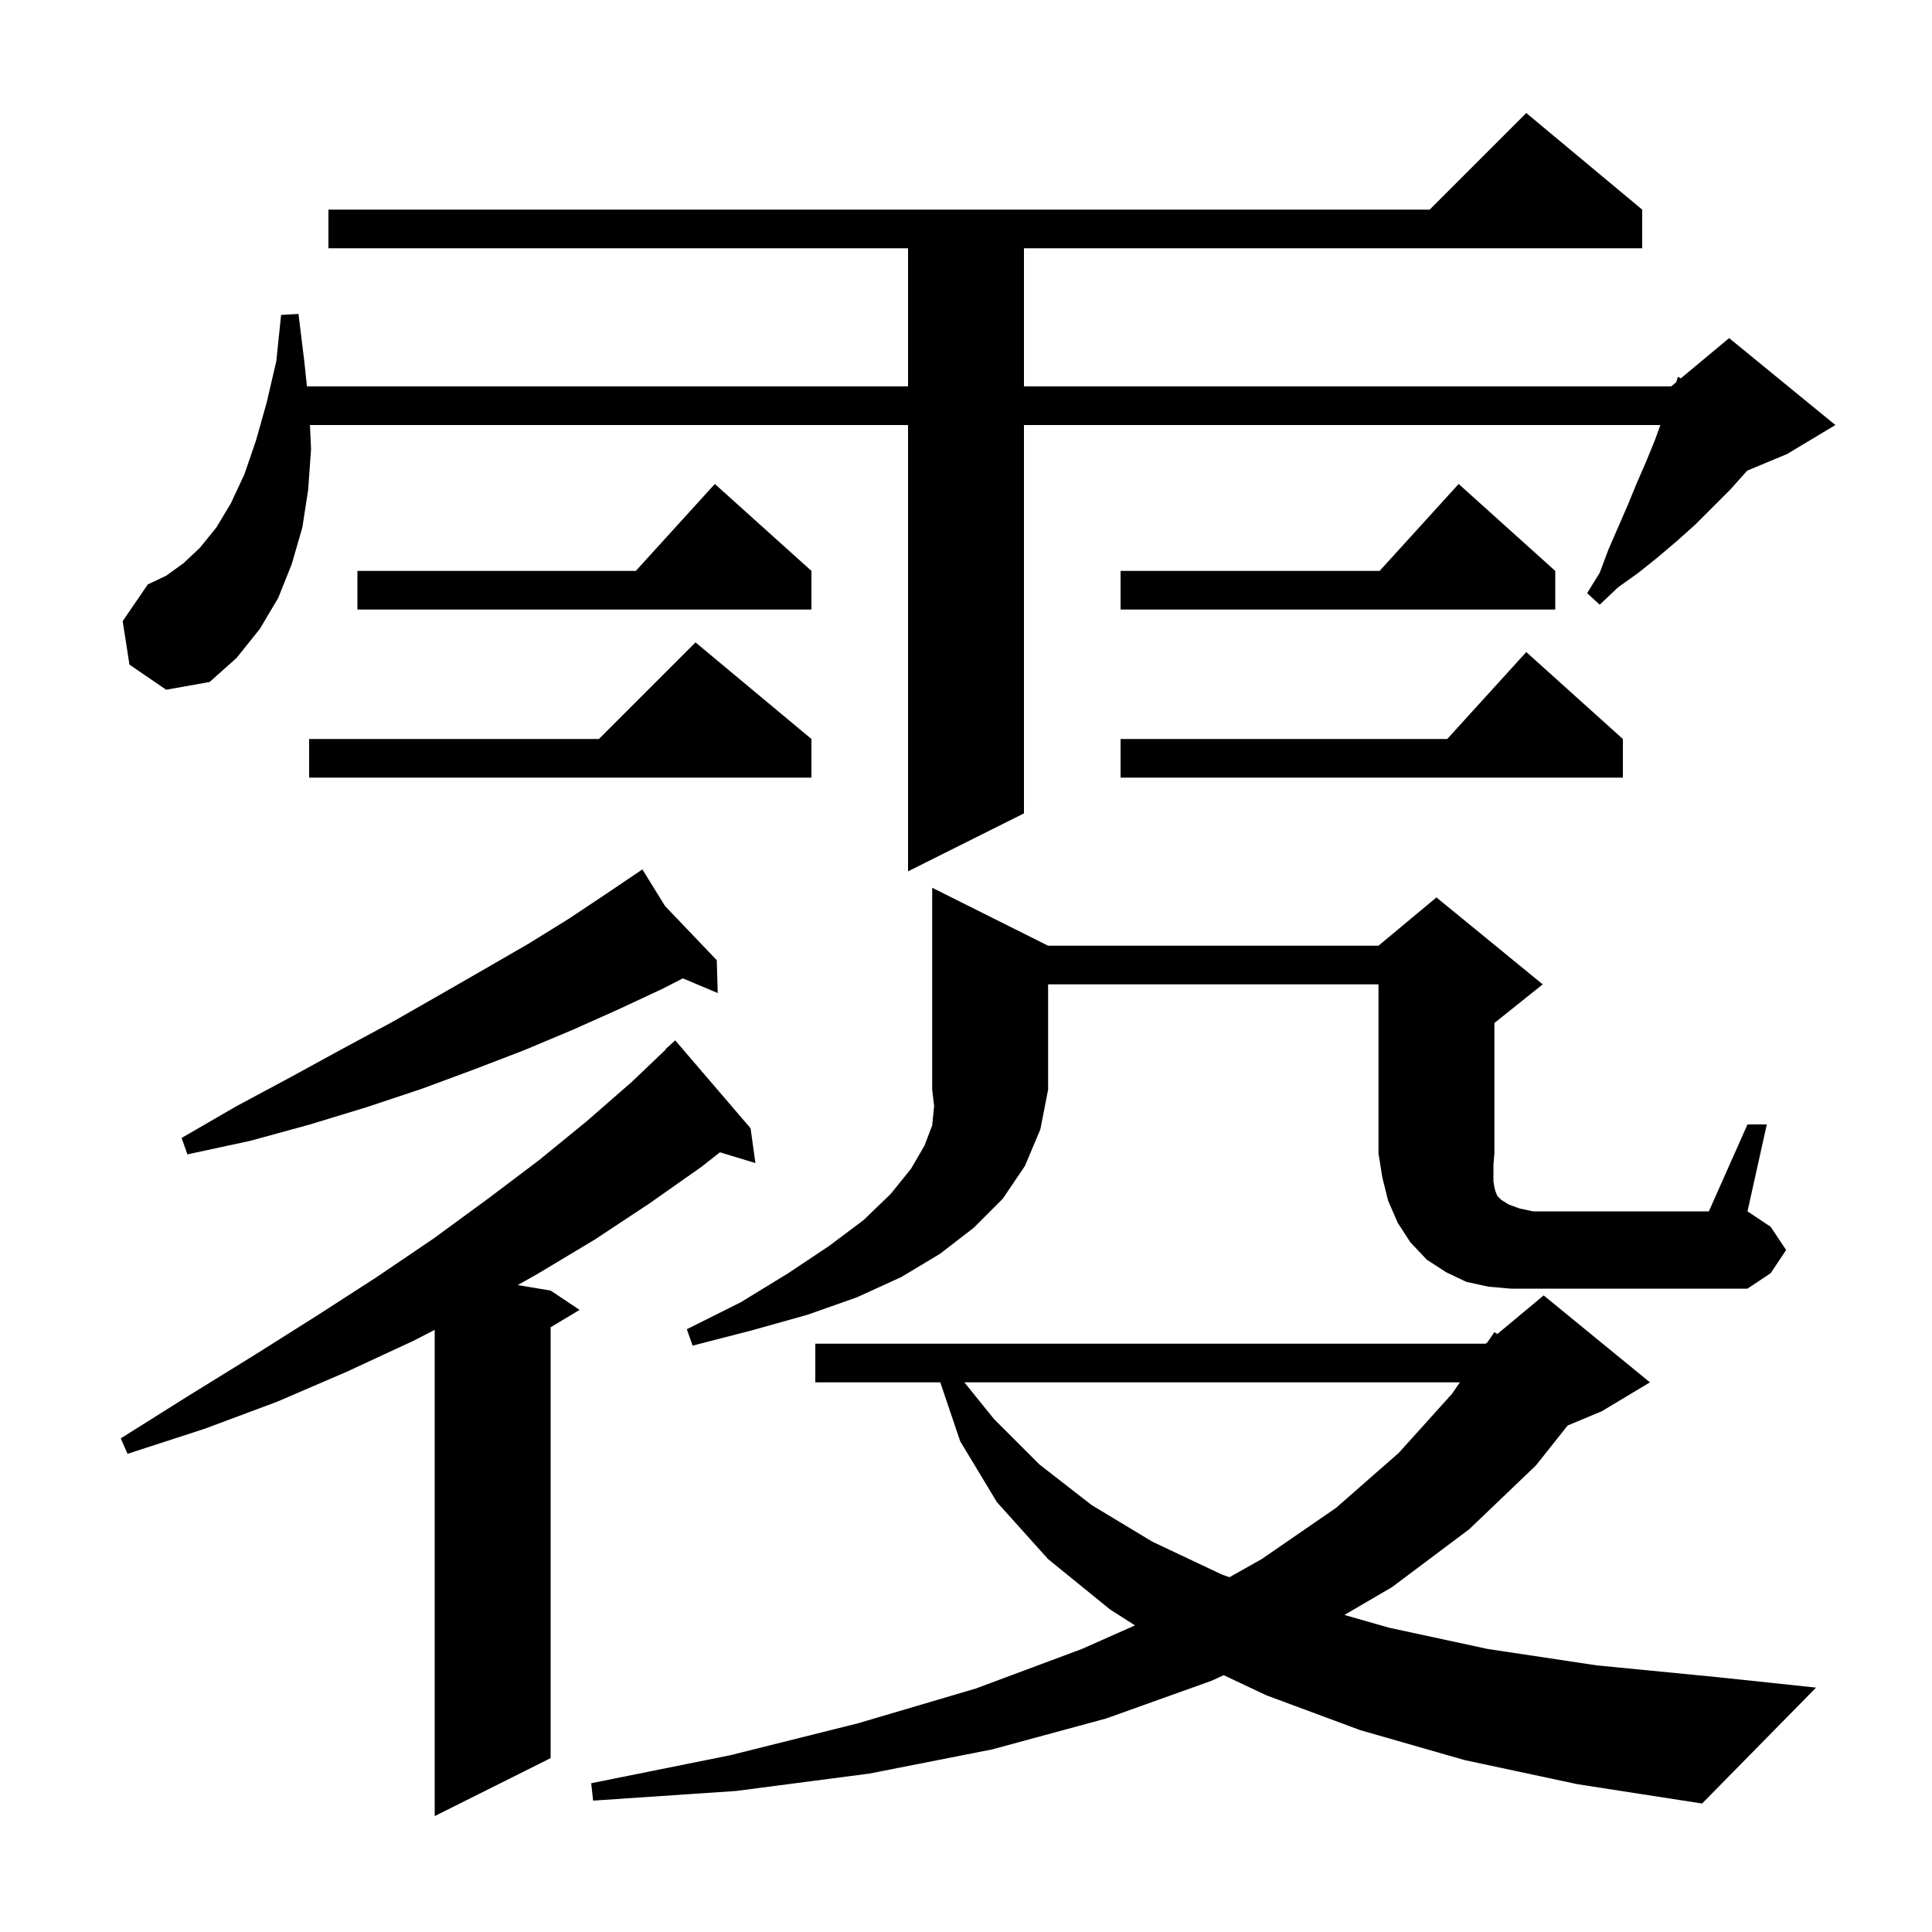 <svg xmlns="http://www.w3.org/2000/svg" xmlns:xlink="http://www.w3.org/1999/xlink" version="1.1" baseProfile="full" viewBox="0 0 200 200" width="200" height="200"><g fill="currentColor"><path d="M 77.7 116.8 L 78.2 120.4 L 74.53 119.286 L 72.6 120.8 L 67.2 124.6 L 61.6 128.3 L 55.6 131.9 L 53.594 133.032 L 57.0 133.6 L 60.0 135.6 L 57.0 137.4 L 57.0 182.0 L 45.0 188.0 L 45.0 137.667 L 42.8 138.8 L 35.9 142.0 L 28.7 145.1 L 21.2 147.9 L 13.2 150.5 L 12.5 148.9 L 19.5 144.5 L 26.3 140.3 L 32.8 136.2 L 39.0 132.2 L 44.9 128.2 L 50.5 124.1 L 55.8 120.1 L 60.7 116.1 L 65.4 112.0 L 68.933 108.631 L 68.9 108.6 L 69.9 107.7 Z M 151.6 182.2 L 140.8 179.1 L 131.1 175.5 L 126.675 173.415 L 125.4 174.0 L 114.5 177.9 L 102.7 181.1 L 90.0 183.6 L 76.2 185.4 L 61.4 186.4 L 61.2 184.6 L 75.6 181.7 L 88.8 178.4 L 101.0 174.8 L 112.0 170.7 L 117.492 168.259 L 114.9 166.6 L 108.5 161.4 L 103.2 155.5 L 99.4 149.2 L 97.337 143.1 L 84.4 143.1 L 84.4 139.1 L 153.8 139.1 L 153.976 138.954 L 154.7 137.9 L 155.005 138.096 L 159.8 134.1 L 170.8 143.1 L 165.8 146.1 L 162.286 147.564 L 159.0 151.7 L 152.1 158.3 L 144.1 164.3 L 139.174 167.178 L 143.8 168.5 L 154.0 170.7 L 165.3 172.4 L 177.6 173.6 L 188.0 174.7 L 176.2 186.7 L 163.3 184.7 Z M 99.831 143.1 L 102.9 146.9 L 107.6 151.6 L 113.0 155.8 L 119.3 159.6 L 126.5 163.0 L 127.273 163.274 L 130.6 161.4 L 138.3 156.1 L 144.8 150.4 L 150.3 144.3 L 151.125 143.1 Z M 108.5 97.9 L 142.7 97.9 L 148.7 92.9 L 159.7 101.9 L 154.7 105.9 L 154.7 119.4 L 154.6 120.6 L 154.6 122.3 L 154.7 122.9 L 154.8 123.3 L 155.0 123.8 L 155.4 124.2 L 156.2 124.7 L 157.3 125.1 L 158.7 125.4 L 176.9 125.4 L 180.9 116.4 L 182.9 116.4 L 180.9 125.4 L 183.3 127.0 L 184.9 129.4 L 183.3 131.8 L 180.9 133.4 L 156.4 133.4 L 154.1 133.2 L 151.8 132.7 L 149.7 131.7 L 147.7 130.4 L 146.0 128.6 L 144.7 126.6 L 143.7 124.3 L 143.1 121.9 L 142.7 119.4 L 142.7 101.9 L 108.5 101.9 L 108.5 112.8 L 107.7 116.9 L 106.1 120.7 L 103.8 124.1 L 100.8 127.1 L 97.3 129.8 L 93.3 132.2 L 88.7 134.3 L 83.6 136.1 L 77.9 137.7 L 71.7 139.3 L 71.1 137.6 L 76.7 134.8 L 81.6 131.8 L 85.8 129.0 L 89.4 126.3 L 92.2 123.6 L 94.3 121.0 L 95.7 118.6 L 96.5 116.5 L 96.7 114.5 L 96.5 112.8 L 96.5 91.9 Z M 68.839 93.786 L 74.2 99.4 L 74.3 102.8 L 70.69 101.28 L 68.5 102.4 L 64.0 104.5 L 59.3 106.6 L 54.3 108.7 L 49.1 110.7 L 43.7 112.7 L 38.0 114.6 L 32.1 116.4 L 25.9 118.1 L 19.4 119.5 L 18.8 117.8 L 24.5 114.5 L 30.1 111.5 L 35.4 108.6 L 40.6 105.8 L 45.5 103.0 L 50.2 100.3 L 54.7 97.7 L 58.9 95.1 L 62.8 92.5 L 65.72 90.527 L 65.7 90.5 L 65.724 90.525 L 66.5 90.0 Z M 13.4 68.8 L 12.7 64.3 L 15.3 60.5 L 17.2 59.6 L 19.0 58.3 L 20.7 56.7 L 22.4 54.6 L 23.9 52.1 L 25.3 49.1 L 26.5 45.6 L 27.6 41.7 L 28.6 37.4 L 29.1 32.6 L 30.9 32.5 L 31.5 37.4 L 31.777 40.0 L 94.0 40.0 L 94.0 25.7 L 34.0 25.7 L 34.0 21.7 L 148.0 21.7 L 158.0 11.7 L 170.0 21.7 L 170.0 25.7 L 106.0 25.7 L 106.0 40.0 L 173.0 40.0 L 173.52 39.567 L 173.7 39.0 L 173.997 39.169 L 179.0 35.0 L 190.0 44.0 L 185.0 47.0 L 180.871 48.72 L 179.1 50.7 L 175.5 54.3 L 173.6 56.0 L 171.6 57.7 L 169.6 59.3 L 167.5 60.8 L 165.6 62.6 L 164.3 61.4 L 165.6 59.3 L 166.5 56.9 L 168.5 52.3 L 169.4 50.1 L 170.4 47.8 L 171.3 45.6 L 171.882 44.0 L 106.0 44.0 L 106.0 84.2 L 94.0 90.2 L 94.0 44.0 L 32.086 44.0 L 32.2 46.5 L 31.9 50.7 L 31.3 54.6 L 30.2 58.4 L 28.8 61.9 L 26.9 65.1 L 24.5 68.1 L 21.7 70.6 L 17.2 71.4 Z M 168.0 76.5 L 168.0 80.5 L 116.0 80.5 L 116.0 76.5 L 149.818 76.5 L 158.0 67.5 Z M 84.0 76.5 L 84.0 80.5 L 32.0 80.5 L 32.0 76.5 L 62.0 76.5 L 72.0 66.5 Z M 84.0 59.1 L 84.0 63.1 L 37.0 63.1 L 37.0 59.1 L 65.818 59.1 L 74.0 50.1 Z M 161.0 59.1 L 161.0 63.1 L 116.0 63.1 L 116.0 59.1 L 142.818 59.1 L 151.0 50.1 Z "/></g></svg>